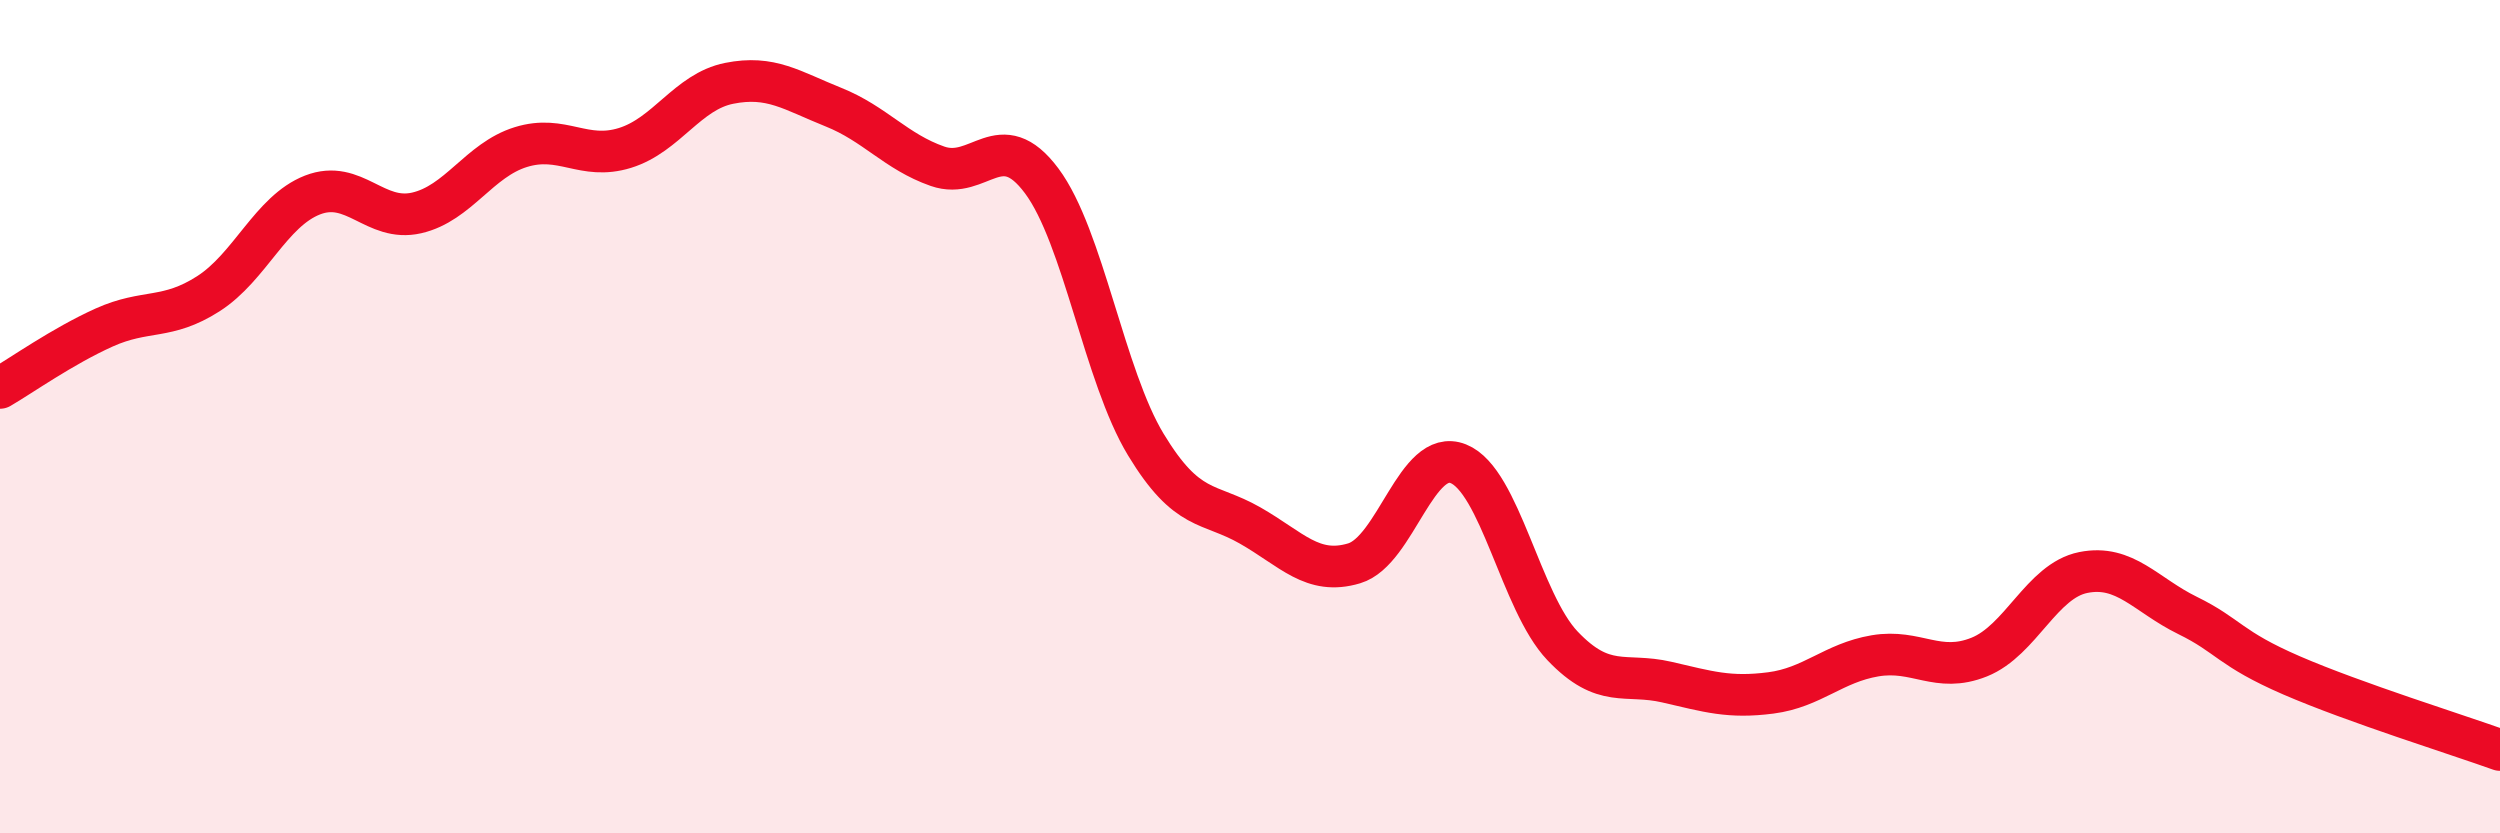 
    <svg width="60" height="20" viewBox="0 0 60 20" xmlns="http://www.w3.org/2000/svg">
      <path
        d="M 0,9.31 C 0.5,9.02 1.5,8.31 2.5,7.86 C 3.5,7.41 4,7.69 5,7.05 C 6,6.41 6.5,5.07 7.5,4.68 C 8.5,4.29 9,5.34 10,5.11 C 11,4.88 11.5,3.84 12.5,3.53 C 13.5,3.22 14,3.86 15,3.55 C 16,3.24 16.5,2.2 17.5,2 C 18.5,1.8 19,2.17 20,2.57 C 21,2.97 21.5,3.64 22.5,3.99 C 23.5,4.34 24,3 25,4.34 C 26,5.68 26.5,9.02 27.5,10.67 C 28.5,12.32 29,12.04 30,12.61 C 31,13.18 31.5,13.82 32.5,13.52 C 33.5,13.22 34,10.73 35,11.13 C 36,11.53 36.5,14.45 37.5,15.5 C 38.5,16.55 39,16.14 40,16.37 C 41,16.6 41.5,16.76 42.5,16.63 C 43.5,16.5 44,15.91 45,15.74 C 46,15.57 46.5,16.17 47.5,15.77 C 48.5,15.37 49,13.94 50,13.74 C 51,13.54 51.5,14.28 52.5,14.77 C 53.5,15.26 53.5,15.56 55,16.21 C 56.5,16.86 59,17.64 60,18L60 20L0 20Z"
        fill="#EB0A25"
        opacity="0.1"
        stroke-linecap="round"
        stroke-linejoin="round"
      />
      <path
        d="M 0,9.31 C 0.5,9.02 1.5,8.31 2.5,7.86 C 3.5,7.41 4,7.69 5,7.05 C 6,6.41 6.5,5.07 7.5,4.68 C 8.5,4.29 9,5.34 10,5.11 C 11,4.88 11.5,3.84 12.5,3.53 C 13.5,3.22 14,3.86 15,3.55 C 16,3.24 16.5,2.2 17.5,2 C 18.5,1.8 19,2.17 20,2.57 C 21,2.97 21.5,3.64 22.5,3.99 C 23.5,4.34 24,3 25,4.34 C 26,5.68 26.5,9.02 27.5,10.67 C 28.5,12.32 29,12.04 30,12.61 C 31,13.18 31.5,13.82 32.5,13.52 C 33.5,13.22 34,10.73 35,11.13 C 36,11.53 36.5,14.45 37.5,15.5 C 38.5,16.55 39,16.14 40,16.37 C 41,16.6 41.5,16.76 42.5,16.63 C 43.5,16.5 44,15.91 45,15.74 C 46,15.57 46.5,16.17 47.5,15.77 C 48.5,15.37 49,13.94 50,13.74 C 51,13.54 51.5,14.28 52.5,14.77 C 53.5,15.26 53.5,15.56 55,16.21 C 56.5,16.86 59,17.64 60,18"
        stroke="#EB0A25"
        stroke-width="1"
        fill="none"
        stroke-linecap="round"
        stroke-linejoin="round"
      />
    </svg>
  